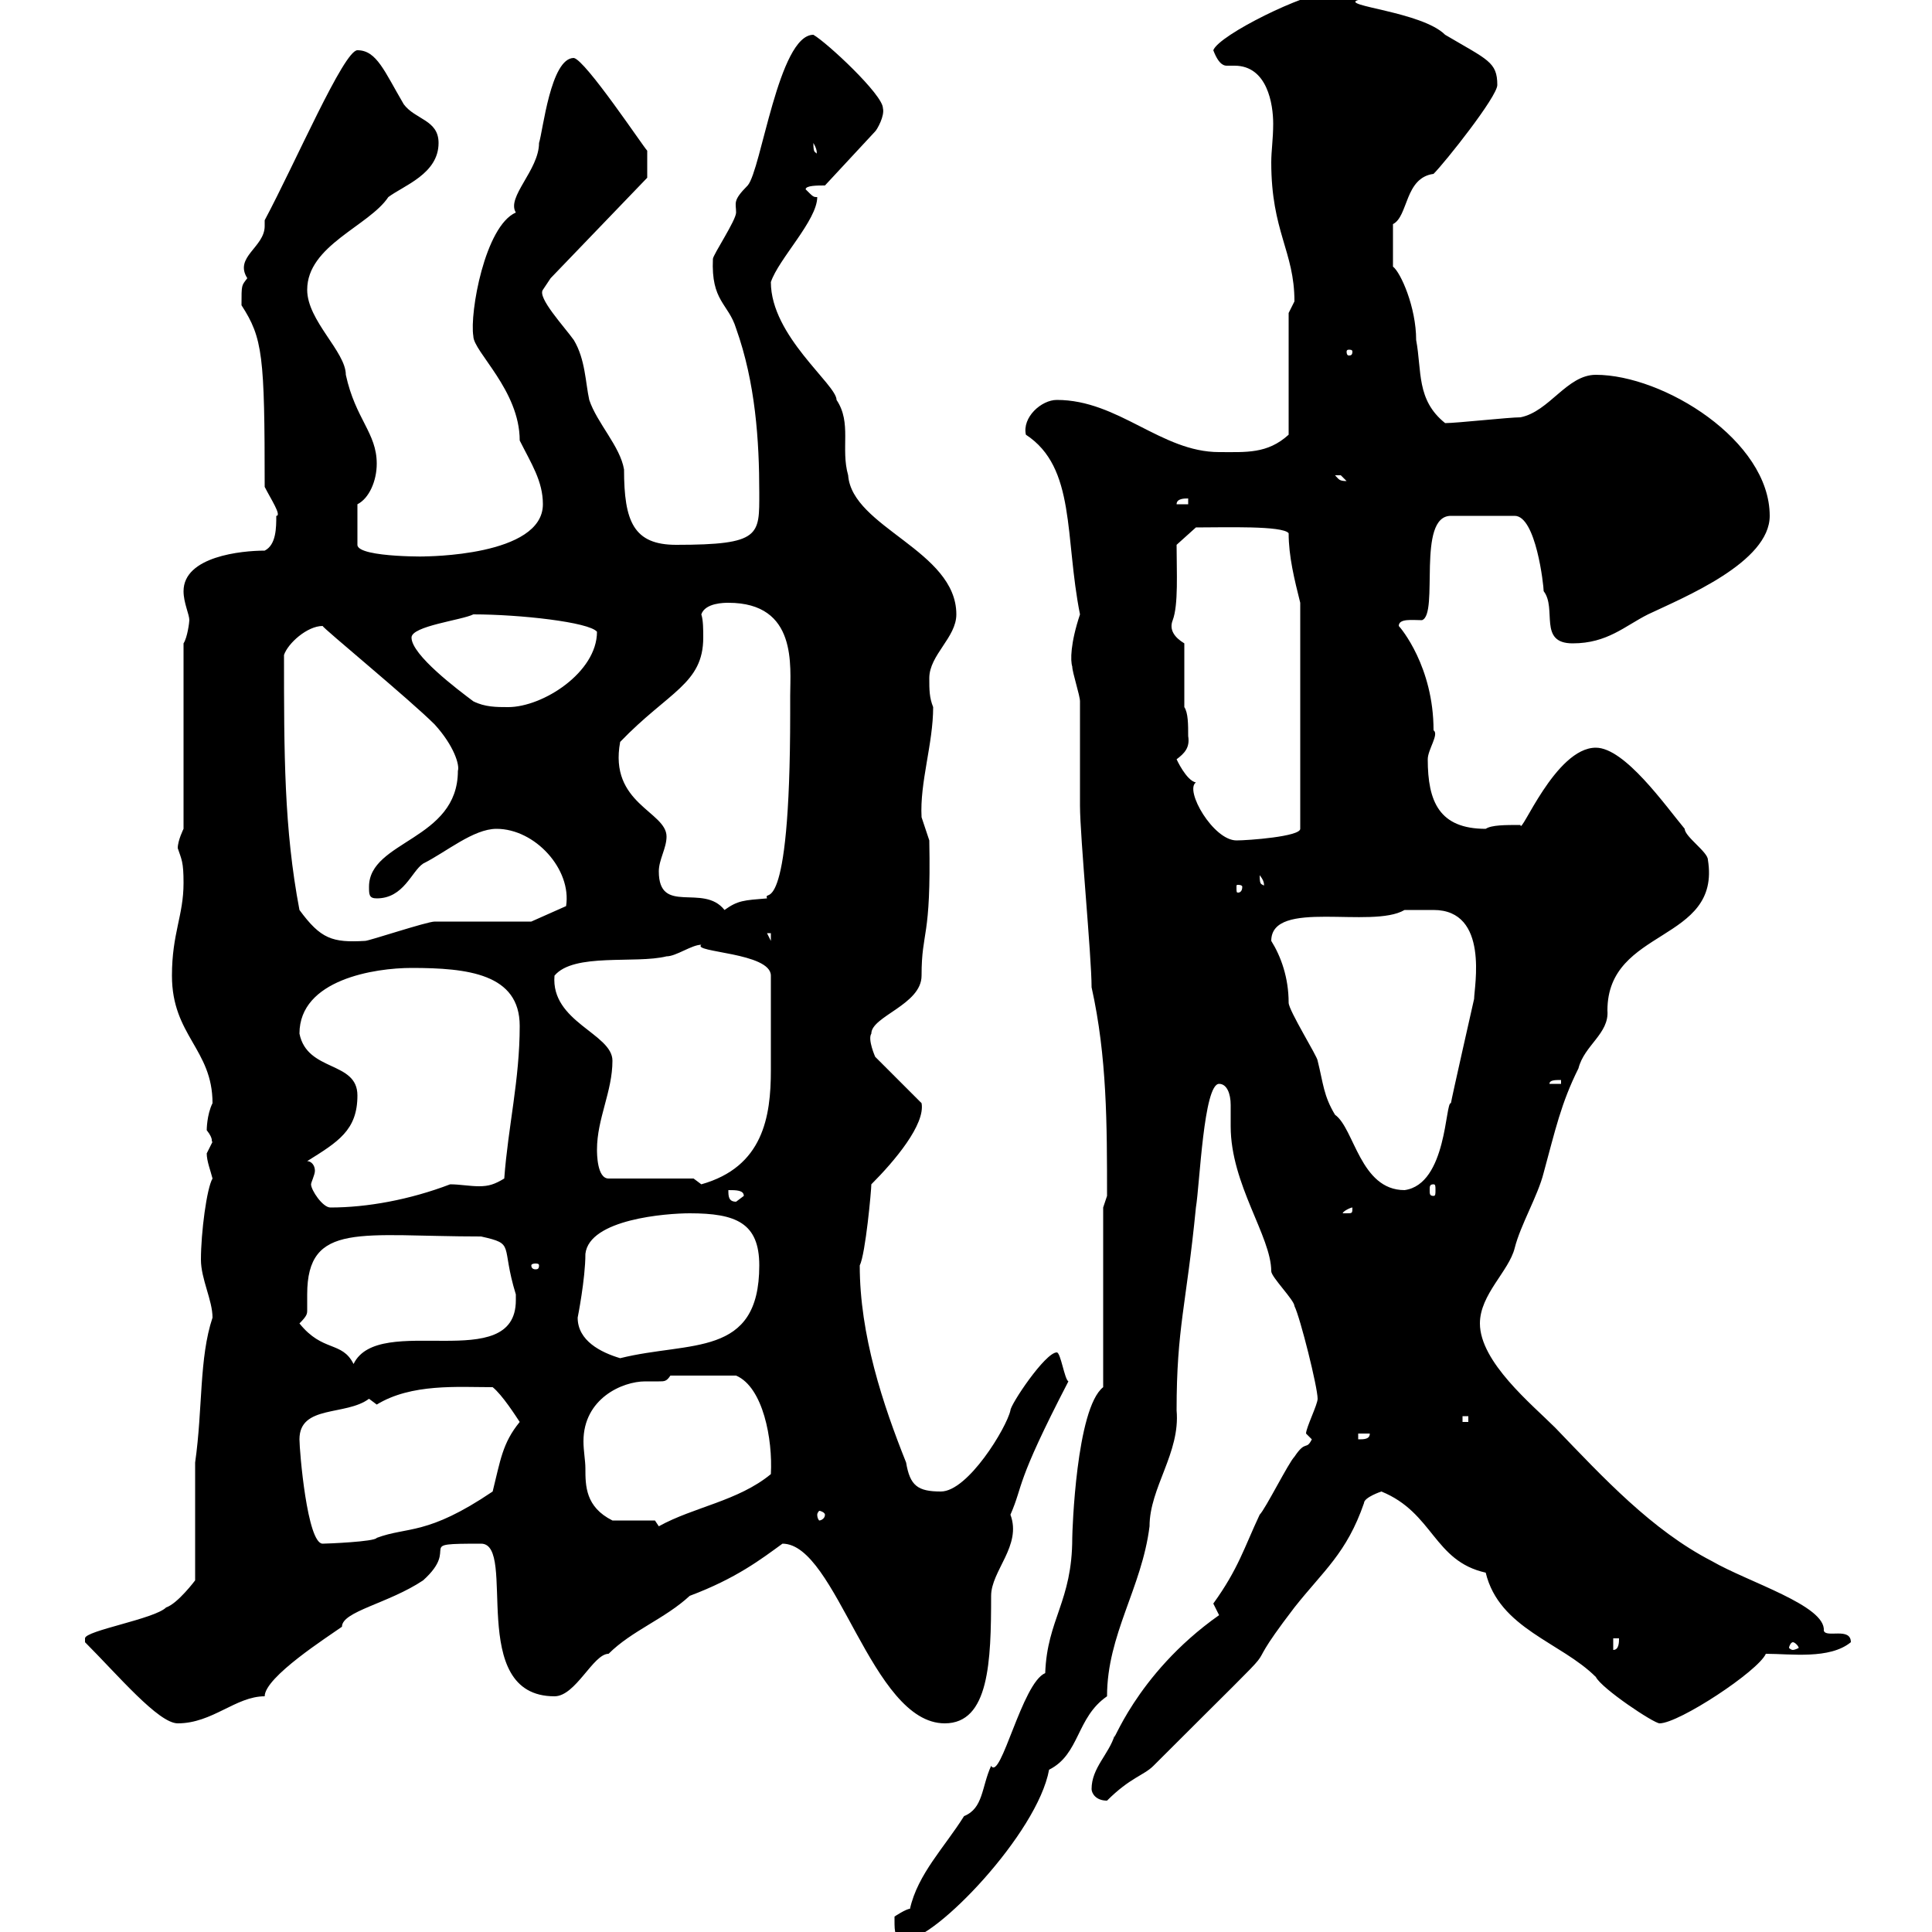 <svg xmlns="http://www.w3.org/2000/svg" xmlns:xlink="http://www.w3.org/1999/xlink" width="300" height="300"><path d="M138.90 298.20C138.90 300 138.90 301.20 140.70 301.20C145.20 301.20 161.10 284.70 162.90 274.80C167.70 272.40 167.10 266.70 171.90 263.40C171.90 253.80 177.30 246.60 178.50 237C178.50 231 183.30 225.60 182.70 219C182.70 206.10 184.20 202.80 185.70 187.50C186.30 183.90 186.90 168.30 189.30 168.30C190.50 168.30 191.10 169.80 191.10 171.60C191.10 172.80 191.10 174 191.10 174.90C191.10 183.90 197.40 192 197.40 197.40C197.40 198.30 201 201.90 201 202.80C201.90 204.60 204.60 215.40 204.60 217.20C204.60 218.10 202.80 221.70 202.80 222.60L203.70 223.50C202.80 225.30 202.80 223.50 201 226.20C200.10 227.10 196.50 234.30 195.60 235.20C193.20 240.30 192.30 243.60 188.40 249C188.40 249 189.30 250.80 189.30 250.80C176.10 260.10 172.50 271.80 173.10 269.40C172.20 272.40 169.50 274.50 169.50 277.80C169.50 278.40 170.10 279.60 171.90 279.60C175.50 276 177.60 275.70 179.10 274.20C204 249.30 190.20 263.70 201 249.60C205.50 243.90 209.10 241.20 211.80 233.40C211.80 232.50 214.50 231.60 214.50 231.60C222.60 234.90 222.60 242.40 230.70 244.20C232.80 252.90 242.40 255 247.80 260.40C248.70 262.20 256.80 267.60 257.70 267.60C260.70 267.60 273 259.50 274.20 256.80C278.10 256.80 284.10 257.70 287.40 255C287.40 252.60 283.50 254.40 283.20 253.20C283.50 249.30 271.50 245.70 265.80 242.40C256.50 237.60 249 229.50 241.50 221.70C237.90 218.10 229.80 211.50 229.80 205.50C229.80 201 234.30 197.40 235.20 193.80C236.10 190.20 238.80 185.70 239.70 182.10C241.50 175.50 242.40 171.30 245.10 165.90C246 162.30 249.90 160.50 249.60 156.90C249.60 144 267.30 146.40 265.20 133.50C265.20 132.30 261.60 129.90 261.60 128.70C258.60 125.10 252.30 116.10 247.80 116.10C241.50 116.10 236.10 129.90 236.10 128.10C233.70 128.10 231.60 128.10 230.70 128.70C223.50 128.70 221.70 124.50 221.70 117.90C221.70 116.40 223.50 114 222.60 113.40C222.60 103.50 217.50 97.50 217.20 97.20C217.20 96 219.30 96.30 220.80 96.30C223.50 95.40 219.90 80.10 225.30 80.10L235.20 80.10C238.50 80.10 239.70 90.90 239.70 91.80C241.80 94.50 238.80 99.90 244.20 99.90C249.60 99.90 252.30 97.20 255.90 95.40C261.60 92.70 274.80 87.30 274.80 80.10C274.80 68.40 258.30 58.20 247.80 58.20C243.30 58.20 240.60 63.90 236.10 64.80C234.30 64.80 226.20 65.70 224.40 65.70C219.90 62.10 220.80 57.60 219.90 52.80C219.90 47.70 217.50 42.30 216.30 41.40L216.30 34.80C218.70 33.60 218.10 27.60 222.60 27C224.40 25.20 232.50 15 232.50 13.20C232.50 9.60 231 9.30 224.40 5.40C220.80 1.80 207.90 0.90 210.90 0C210 0 206.40-1.20 206.40-1.20C202.80-1.20 189.30 5.40 188.40 7.80C189.30 10.20 190.20 10.20 190.50 10.20C191.10 10.20 191.40 10.20 191.70 10.20C196.80 10.20 197.70 16.20 197.70 19.20C197.70 21.60 197.40 23.40 197.40 25.20C197.40 36 201 39 201 46.80C201 46.80 200.10 48.60 200.10 48.60L200.10 67.50C196.80 70.50 193.50 70.20 189.30 70.20C180.30 70.20 173.70 62.10 164.10 62.10C161.70 62.10 158.70 64.80 159.30 67.50C167.10 72.60 165.30 83.40 167.70 95.40C166.20 99.90 166.20 102.60 166.50 103.50C166.50 104.40 167.70 108 167.70 108.90C167.70 110.70 167.70 123.30 167.70 125.10C167.70 129.90 169.50 148.50 169.50 153.30C171.90 164.10 171.90 174.60 171.90 185.70C171.90 185.70 171.30 187.50 171.30 187.50L171.30 215.40C167.10 218.70 166.50 237.90 166.50 238.80C166.50 248.70 162.60 251.40 162.30 259.80C158.70 261.30 155.40 276.60 153.90 274.20C152.40 277.50 152.70 280.80 149.70 282C146.70 286.80 142.50 291 141.30 296.40C140.70 296.40 138.90 297.60 138.90 297.60C138.90 297.60 138.90 298.20 138.90 298.20ZM13.20 255C18.30 260.10 24.60 267.60 27.60 267.60C33 267.60 36.60 263.40 41.10 263.40C41.10 260.40 51 254.10 53.10 252.60C53.10 250.20 60.30 249 65.70 245.40C71.70 240 63.90 239.70 74.70 239.70C80.40 239.70 72.30 263.40 86.10 263.40C89.40 263.40 92.10 256.80 94.50 256.80C98.10 253.20 103.20 251.40 107.10 247.80C114.30 245.10 118.20 242.10 121.50 239.70C129.90 239.70 135.30 267.60 146.70 267.60C153.60 267.60 153.90 258 153.90 247.80C153.90 243.90 158.70 240 156.90 235.20C159 230.40 157.50 230.70 165.90 214.50C165.30 214.20 164.70 210 164.10 210C162.30 210 156.90 218.10 156.90 219C156.30 221.70 150.30 231.60 146.10 231.60C142.50 231.60 141.30 230.70 140.70 227.10C137.10 218.10 133.50 207.30 133.50 196.50C134.40 194.70 135.30 184.80 135.30 183.90C138.90 180.30 143.70 174.60 143.10 171.30L135.90 164.10C135.90 164.10 134.70 161.40 135.30 160.50C135.30 157.80 143.10 156 143.10 151.50C143.10 144.30 144.60 146.10 144.30 130.50C144.30 130.50 143.10 126.90 143.10 126.90C142.80 121.50 144.90 115.50 144.90 109.80C144.30 108.30 144.30 107.10 144.30 105.30C144.30 101.70 148.50 99 148.50 95.40C148.50 85.50 132.30 81.90 131.70 73.80C130.50 69.60 132.30 65.70 129.90 62.10C129.90 59.70 119.70 52.20 119.70 43.80C120.90 40.20 126.90 34.20 126.90 30.60C126.30 30.60 126.30 30.60 125.10 29.40C125.10 28.80 126.90 28.80 128.10 28.80L135.90 20.40C136.20 20.10 137.40 18 137.10 16.80C137.10 14.70 128.40 6.60 126.30 5.40C120.90 5.40 118.20 26.40 116.10 28.80C113.70 31.20 114.30 31.50 114.30 33C114.30 34.20 110.70 39.60 110.70 40.20C110.40 46.80 113.10 47.10 114.30 51C117.30 59.40 117.90 68.40 117.90 76.50C117.90 83.10 118.20 84.60 105 84.60C98.40 84.60 96.90 81 96.90 72.90C96.30 69.30 92.70 65.70 91.50 62.10C90.90 59.40 90.90 55.80 89.10 52.80C87.60 50.70 83.40 46.20 84.30 45C84.30 45 85.50 43.20 85.50 43.20L100.50 27.60L100.50 23.40C99.90 22.80 90.90 9.30 89.10 9C85.50 9 84.30 20.40 83.70 22.20C83.70 26.40 78.60 30.60 80.10 33C75.30 35.10 72.90 48.60 73.50 52.20C73.50 54.60 80.70 60.60 80.70 68.40C82.50 72 84.30 74.70 84.30 78.30C84.30 86.40 66 86.40 65.70 86.40C68.10 86.40 55.50 86.70 55.50 84.60L55.50 78.30C57.30 77.40 58.50 74.70 58.50 72C58.50 67.20 55.20 65.10 53.70 58.20C53.70 54.60 47.70 49.80 47.70 45C47.70 38.10 57.30 35.10 60.30 30.60C62.70 28.80 68.10 27 68.10 22.20C68.10 18.60 64.50 18.60 62.70 16.20C59.70 11.10 58.50 7.80 55.50 7.80C53.40 7.80 45.90 25.20 41.10 34.20C41.10 34.50 41.10 34.80 41.10 35.10C41.10 38.40 36.30 39.90 38.40 43.20C37.50 44.40 37.50 44.10 37.50 47.40C40.80 52.50 41.10 55.20 41.10 75.60C42 77.40 43.80 80.10 42.90 80.10C42.90 81.90 42.90 84.60 41.10 85.50C37.50 85.50 28.50 86.40 28.50 91.80C28.50 93.60 29.40 95.40 29.40 96.30C29.40 96.60 29.10 99 28.50 99.90L28.50 128.70C28.50 128.70 27.60 130.50 27.60 131.70C28.20 133.50 28.50 133.80 28.50 137.10C28.50 142.20 26.70 144.90 26.70 151.50C26.70 160.80 33 162.90 33 171.30C32.10 173.10 32.10 175.50 32.10 175.50C33.30 177 32.70 177.30 33 177.30C33 177.30 32.10 179.10 32.10 179.10C32.10 180.30 32.70 181.80 33 183C32.10 184.50 31.20 191.40 31.20 195.60C31.20 198.60 33 201.90 33 204.60C30.90 210.90 31.50 218.70 30.30 227.10L30.30 245.40C30.30 245.40 27.60 249 25.80 249.60C24 251.40 13.20 253.20 13.20 254.40C13.20 255 13.20 255 13.20 255ZM250.50 254.40L251.40 254.40C251.40 255 251.40 256.20 250.50 256.20ZM278.40 255C278.70 255 279.30 255.60 279.30 255.90C279.30 255.90 278.70 256.20 278.40 256.20C278.10 256.20 277.80 255.90 277.80 255.90C277.80 255.60 278.10 255 278.40 255ZM46.50 223.50C46.50 218.10 53.70 219.90 57.30 217.20L58.50 218.10C63.90 214.80 71.10 215.40 76.50 215.40C78 216.60 80.10 219.90 80.70 220.80C78 224.10 77.70 226.80 76.50 231.60C66.30 238.50 63.30 237 58.50 238.80C58.20 239.40 50.70 239.70 50.10 239.70C47.70 239.70 46.50 225.30 46.50 223.50ZM90.90 228C90.90 226.80 90.60 225.30 90.60 223.80C90.60 217.20 96.60 214.50 100.20 214.50C101.10 214.50 101.70 214.50 102.30 214.50C103.20 214.50 103.50 214.50 104.10 213.60L114.30 213.60C118.50 215.40 120 223.50 119.70 228.90C114.60 233.10 107.70 234 102.30 237L101.70 236.10L95.10 236.10C90.90 234 90.90 230.70 90.90 228ZM128.10 235.20C128.10 235.80 127.50 236.10 127.20 236.10C127.20 236.10 126.90 235.80 126.90 235.20C126.90 234.90 127.20 234.60 127.20 234.60C127.50 234.60 128.10 234.90 128.10 235.20ZM210.90 222.60L212.70 222.60C212.70 223.50 211.80 223.50 210.90 223.50ZM227.10 219.90L228 219.90L228 220.80L227.10 220.80ZM46.50 205.50C47.70 204.30 47.70 204 47.70 203.40C47.70 202.50 47.70 201.90 47.70 201C47.70 189.60 56.10 192 74.70 192C80.10 193.20 77.70 193.20 80.10 201C80.10 201 80.10 201 80.10 201.90C80.10 213.60 58.80 203.70 54.90 211.80C53.10 208.20 50.10 210 46.50 205.50ZM89.70 204.60C89.70 204.60 90.90 198.60 90.90 194.70C91.50 189.30 103.50 188.40 107.10 188.40C114.30 188.40 117.90 189.90 117.90 196.50C117.90 210.90 107.10 208.20 96.30 210.90C93.30 210 89.70 208.20 89.70 204.60ZM83.70 196.50C83.70 197.10 83.40 197.10 83.10 197.10C83.10 197.10 82.50 197.10 82.50 196.50C82.50 196.20 83.10 196.20 83.10 196.20C83.40 196.20 83.70 196.20 83.70 196.50ZM210 187.50C210 188.40 210 188.40 209.10 188.40C209.10 188.40 208.50 188.40 208.50 188.40C208.50 188.10 209.70 187.50 210 187.50C210 187.50 210 187.50 210 187.50ZM47.70 180.30C52.50 177.30 55.50 175.50 55.50 170.10C55.50 164.70 47.70 166.50 46.50 160.50C46.50 152.10 58.20 150.30 63.90 150.30C72.60 150.30 80.70 151.20 80.70 159.30C80.70 167.70 78.90 174.90 78.30 183C76.80 183.90 75.90 184.20 74.40 184.20C72.90 184.20 71.40 183.90 69.90 183.90C63.60 186.30 57 187.50 51.30 187.50C50.10 187.50 48.30 184.80 48.30 183.90C48.30 183.60 48.90 182.40 48.90 181.80C48.90 180.90 48.30 180.30 47.70 180.30ZM113.10 184.80C114.30 184.80 115.50 184.80 115.50 185.70L114.30 186.60C113.10 186.60 113.10 185.70 113.10 184.80ZM197.40 146.10C197.40 139.50 213 144.30 218.10 141.30C218.40 141.30 220.80 141.30 222.60 141.30C231.30 141.30 228.90 153.30 228.90 155.10C228.90 155.10 225.30 171 225.30 171.30C224.40 171 224.70 183.90 218.10 184.80C211.20 184.80 210.30 175.20 207.30 173.10C205.50 170.10 205.50 168.30 204.60 164.70C204.60 164.10 200.10 156.90 200.10 155.70C200.10 151.80 198.90 148.50 197.40 146.10ZM222.60 183.90C222.90 183.90 222.90 184.20 222.90 184.80C222.90 185.40 222.90 185.70 222.60 185.70C222 185.70 222 185.40 222 184.80C222 184.20 222 183.90 222.60 183.90ZM107.70 183L94.50 183C92.70 183 92.70 179.10 92.70 178.50C92.70 173.70 95.10 169.50 95.10 164.70C95.10 160.50 85.50 158.70 86.10 151.50C89.10 147.90 98.70 149.70 103.50 148.50C105 148.50 107.40 146.70 108.90 146.70C107.40 147.90 119.70 147.90 119.70 151.50C119.70 156.60 119.70 161.10 119.70 166.20C119.70 173.40 118.50 181.20 108.90 183.90ZM242.40 167.70L242.40 168.30L240.60 168.30C240.60 167.70 241.50 167.70 242.40 167.70ZM46.50 141.30C44.10 128.70 44.10 117 44.10 101.70C44.70 99.90 47.70 97.20 50.10 97.20C50.10 97.50 63.60 108.60 67.50 112.50C70.50 115.80 71.40 118.80 71.10 119.70C71.10 130.50 57.30 130.50 57.30 137.70C57.30 138.90 57.30 139.50 58.50 139.50C62.70 139.50 63.90 135.30 65.70 134.10C69.30 132.30 73.50 128.70 77.10 128.70C83.10 128.70 88.80 135 87.90 140.70L82.50 143.10C80.10 143.10 69.90 143.10 67.50 143.10C66.30 143.10 57.30 146.10 56.70 146.10C51.60 146.40 49.80 145.80 46.50 141.30ZM119.10 144.90L119.70 144.90L119.70 146.10ZM102.30 135.30C102.30 133.50 103.50 131.70 103.50 129.90C103.50 126 94.50 124.80 96.30 115.20C103.80 107.40 109.20 106.20 109.20 99C109.20 97.80 109.20 96.30 108.90 95.40C109.50 93.60 112.50 93.60 113.10 93.60C123.90 93.60 122.70 103.50 122.70 108C122.70 108.90 122.70 110.70 122.70 110.70C122.70 144.30 118.50 137.70 119.10 139.50C115.50 139.80 114.60 139.80 112.50 141.30C109.20 137.10 102.30 142.20 102.30 135.30ZM192.90 137.70C192.90 138.60 192.30 138.60 192.30 138.60C192 138.60 192 138.60 192 137.70C192 137.40 192 137.40 192.30 137.40C192.30 137.40 192.90 137.40 192.90 137.70ZM195.60 135.90C196.80 137.40 195.90 137.70 196.50 137.70C195.90 137.10 195.60 137.70 195.60 135.90ZM182.70 117.90C183.90 117 184.80 116.10 184.50 114.30C184.50 112.50 184.50 110.70 183.90 109.80L183.90 99.90C182.40 99 181.50 97.80 182.10 96.30C183 93.90 182.70 88.80 182.70 84.60L185.70 81.90C190.20 81.90 199.20 81.60 200.10 82.80C200.10 86.40 201 90 201.90 93.60L201.90 128.70C201.90 129.90 193.80 130.50 192 130.50C188.40 130.50 183.90 122.70 185.70 121.50C184.20 121.20 182.70 117.90 182.70 117.90ZM63.90 99C63.90 97.20 71.70 96.30 73.50 95.40C80.70 95.40 91.50 96.60 92.70 98.10C92.70 104.40 84.30 109.80 78.90 109.80C77.10 109.80 75.30 109.80 73.50 108.90C71.10 107.10 63.90 101.70 63.90 99ZM184.50 77.40L184.50 78.30L182.70 78.30C182.70 77.40 183.90 77.40 184.50 77.40ZM207.30 73.80C207.30 73.80 207.30 73.80 208.20 73.80C208.20 73.80 209.10 74.70 209.10 74.70C207.90 74.70 207.90 74.40 207.30 73.80ZM210 54.60C210 55.20 209.70 55.20 209.40 55.20C209.40 55.20 209.10 55.20 209.10 54.60C209.10 54.30 209.40 54.30 209.40 54.30C209.70 54.30 210 54.30 210 54.60ZM126.30 22.20C127.20 23.70 126.60 24 126.90 24C126.60 23.40 126.30 24 126.30 22.20Z"/></svg>